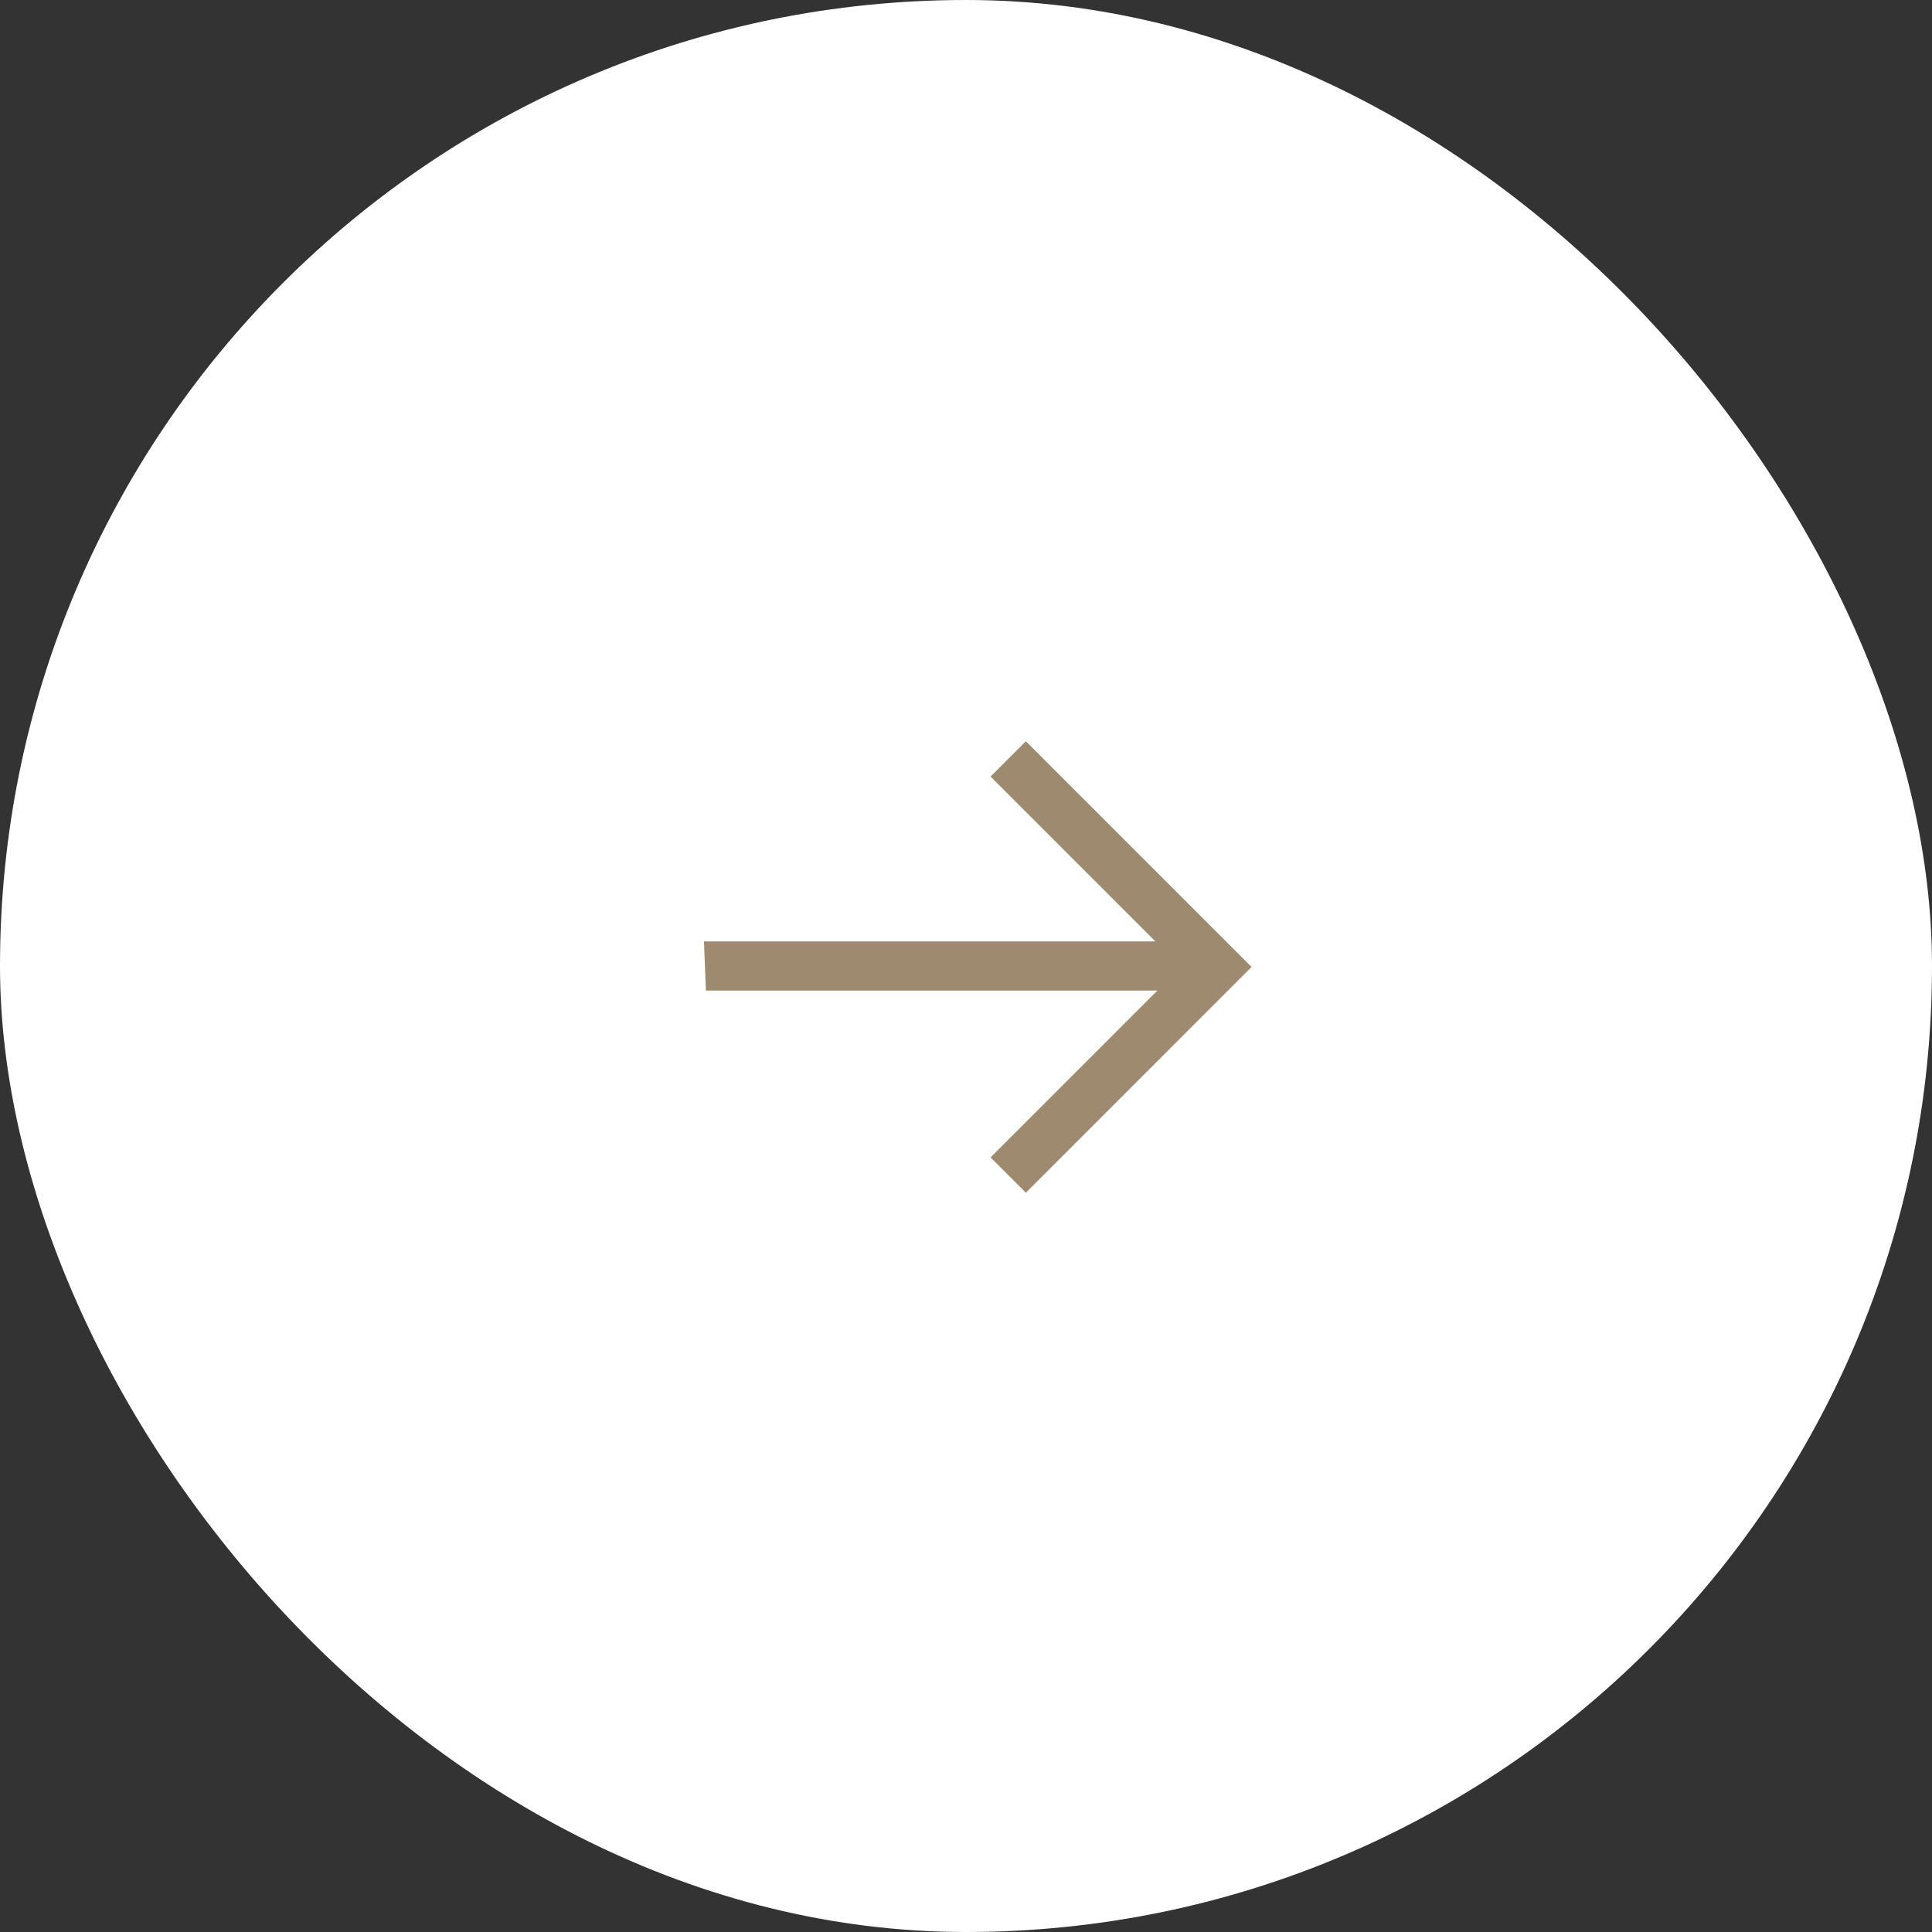 <svg width="48" height="48" viewBox="0 0 48 48" fill="none" xmlns="http://www.w3.org/2000/svg">
<rect x="0" y="0" width="48" height="48" fill="#333333" stroke="none"/>
<rect x="0.5" y="0.5" width="47" height="47" rx="23.5" fill="white"/>
<rect x="0.5" y="0.5" width="47" height="47" rx="23.5" stroke="white"/>
<path d="M25.487 18.416L24.61 19.294L28.706 23.39L17.49 23.39L17.538 24.61L28.755 24.61L24.61 28.755L25.487 29.633L31.095 24.024L25.487 18.416Z" fill="#9E8B6F"/>
</svg>
